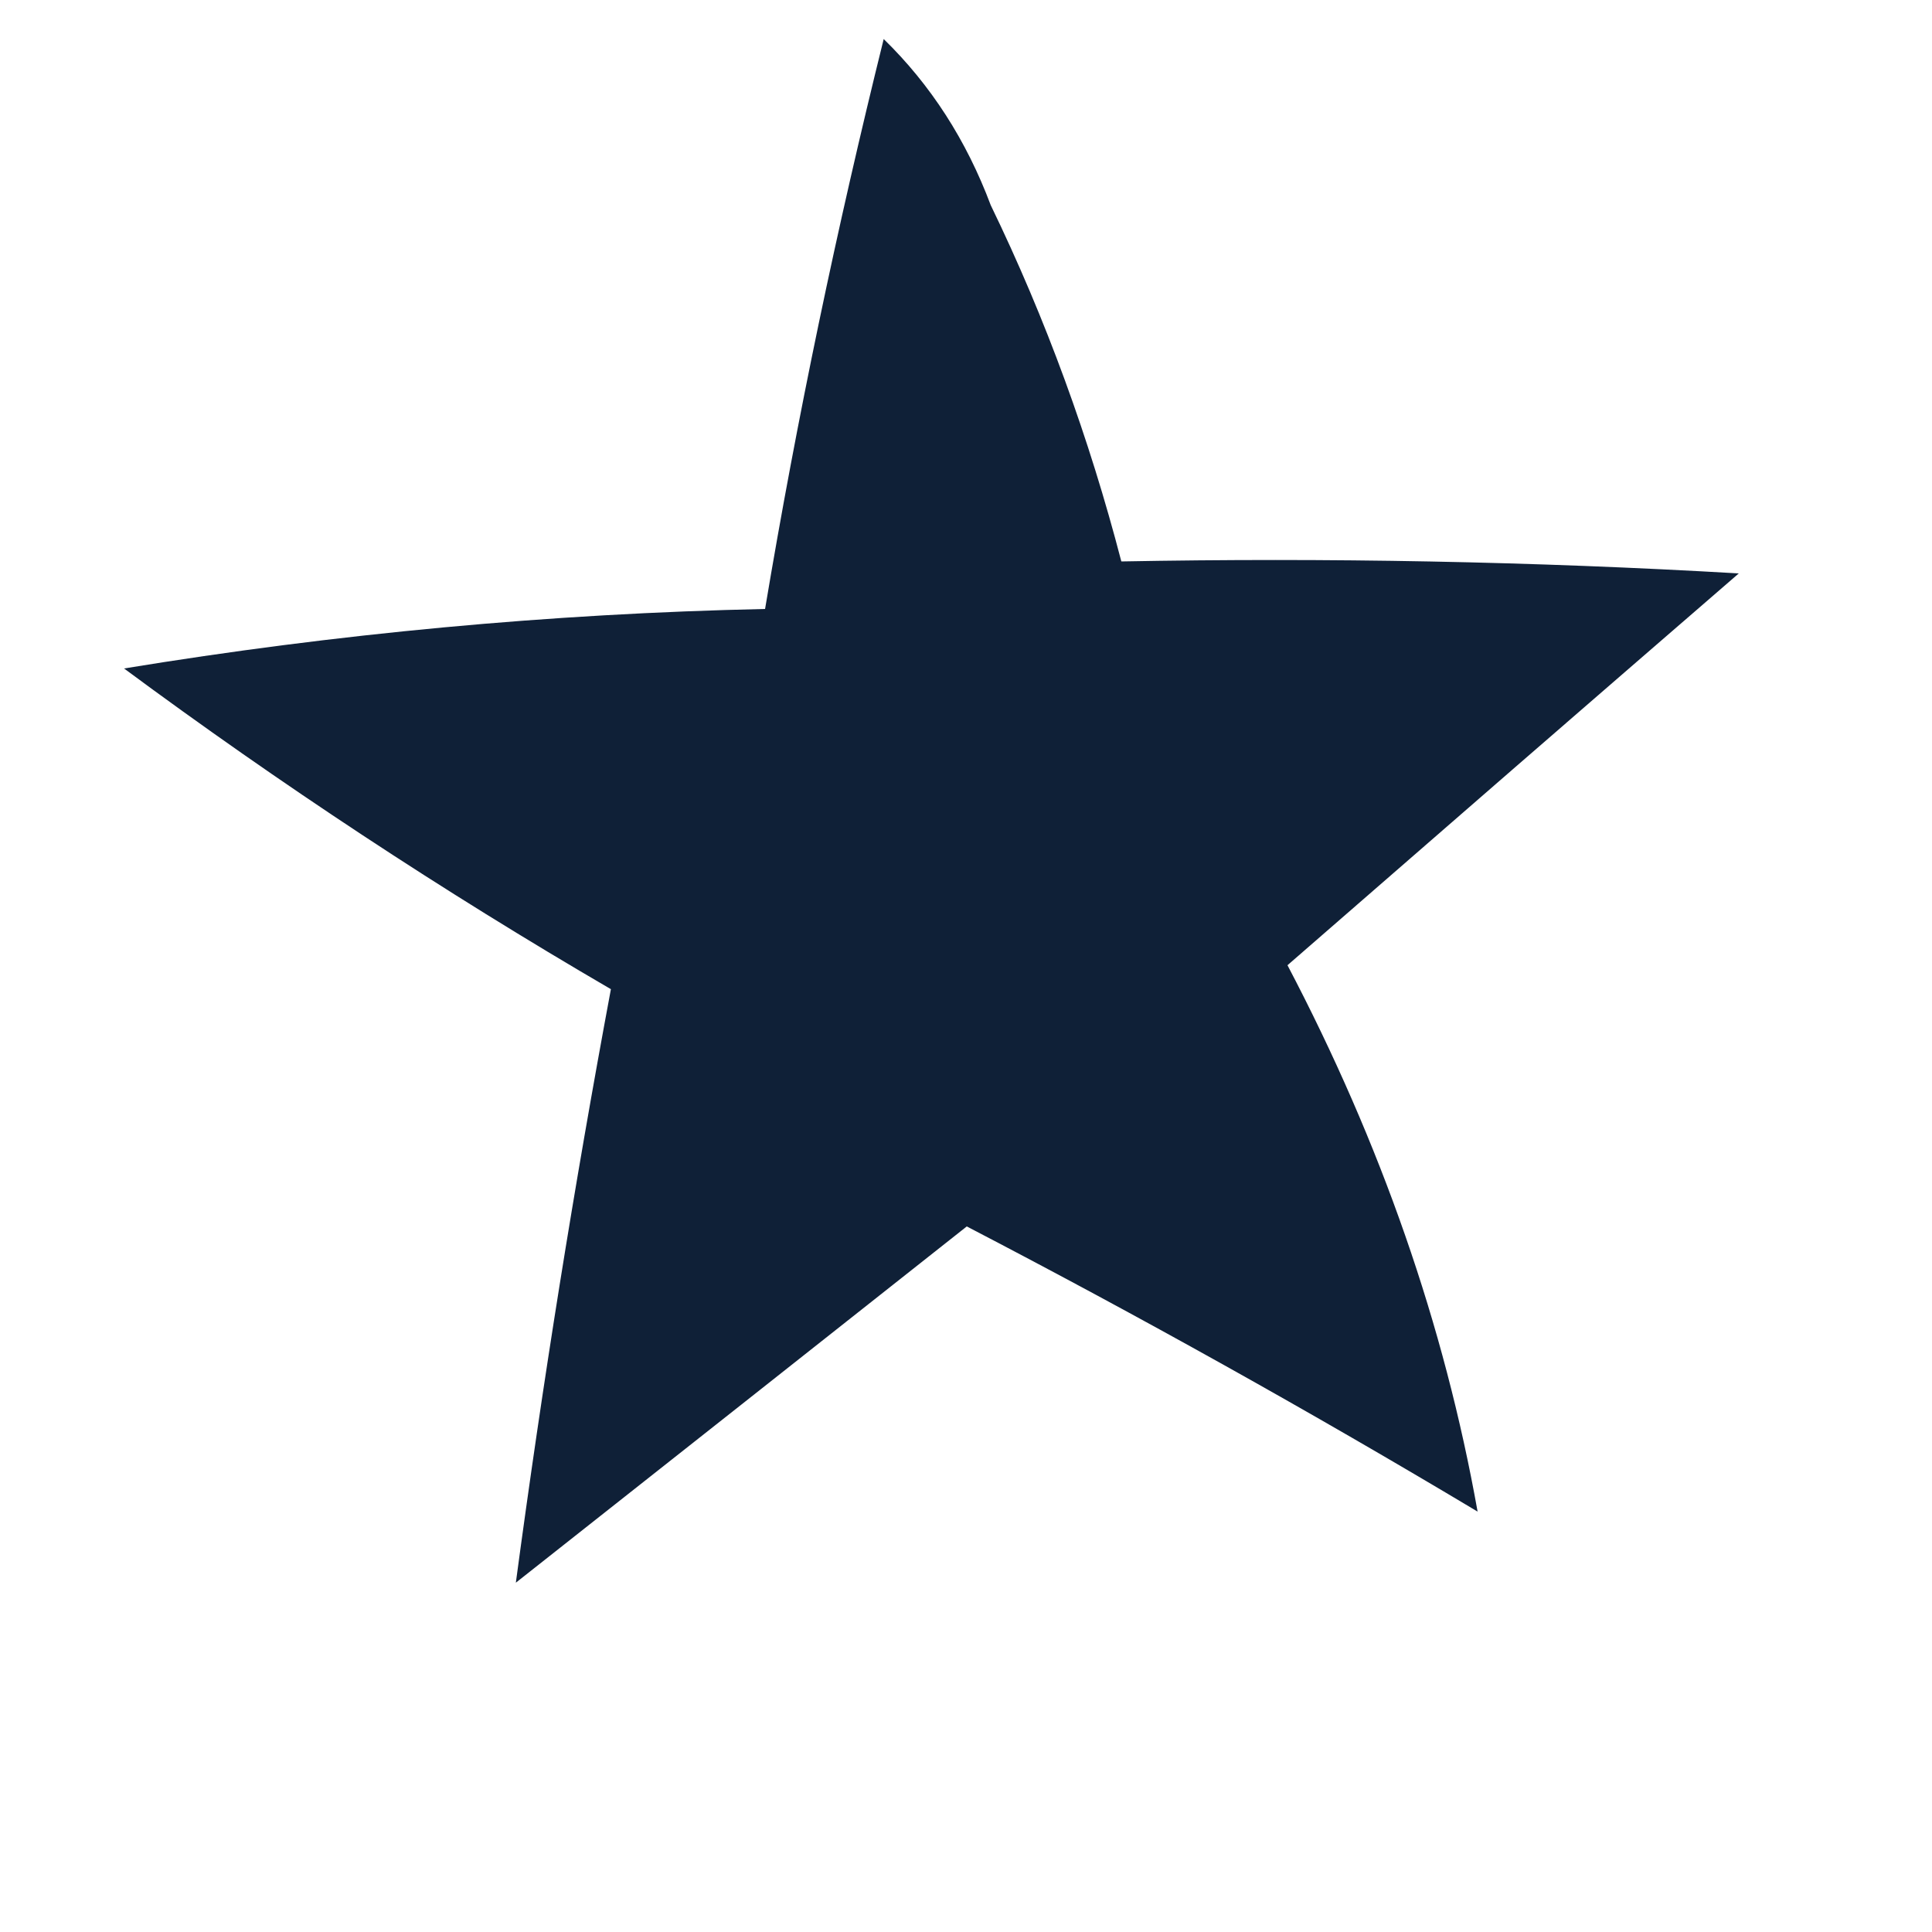<svg width="5" height="5" viewBox="0 0 5 5" fill="none" xmlns="http://www.w3.org/2000/svg">
<path fill-rule="evenodd" clip-rule="evenodd" d="M2.287 0.101C2.409 0.22 2.501 0.363 2.564 0.531C2.707 0.826 2.819 1.134 2.902 1.453C3.435 1.443 3.968 1.453 4.5 1.484C4.108 1.823 3.719 2.161 3.332 2.498C3.574 2.959 3.738 3.43 3.824 3.912C3.391 3.653 2.95 3.407 2.502 3.174C2.114 3.481 1.725 3.788 1.335 4.096C1.404 3.581 1.486 3.069 1.581 2.56C1.145 2.306 0.725 2.029 0.321 1.73C0.87 1.64 1.423 1.588 1.98 1.576C2.063 1.08 2.166 0.589 2.287 0.101Z" fill="#0F2037"/>
</svg>
